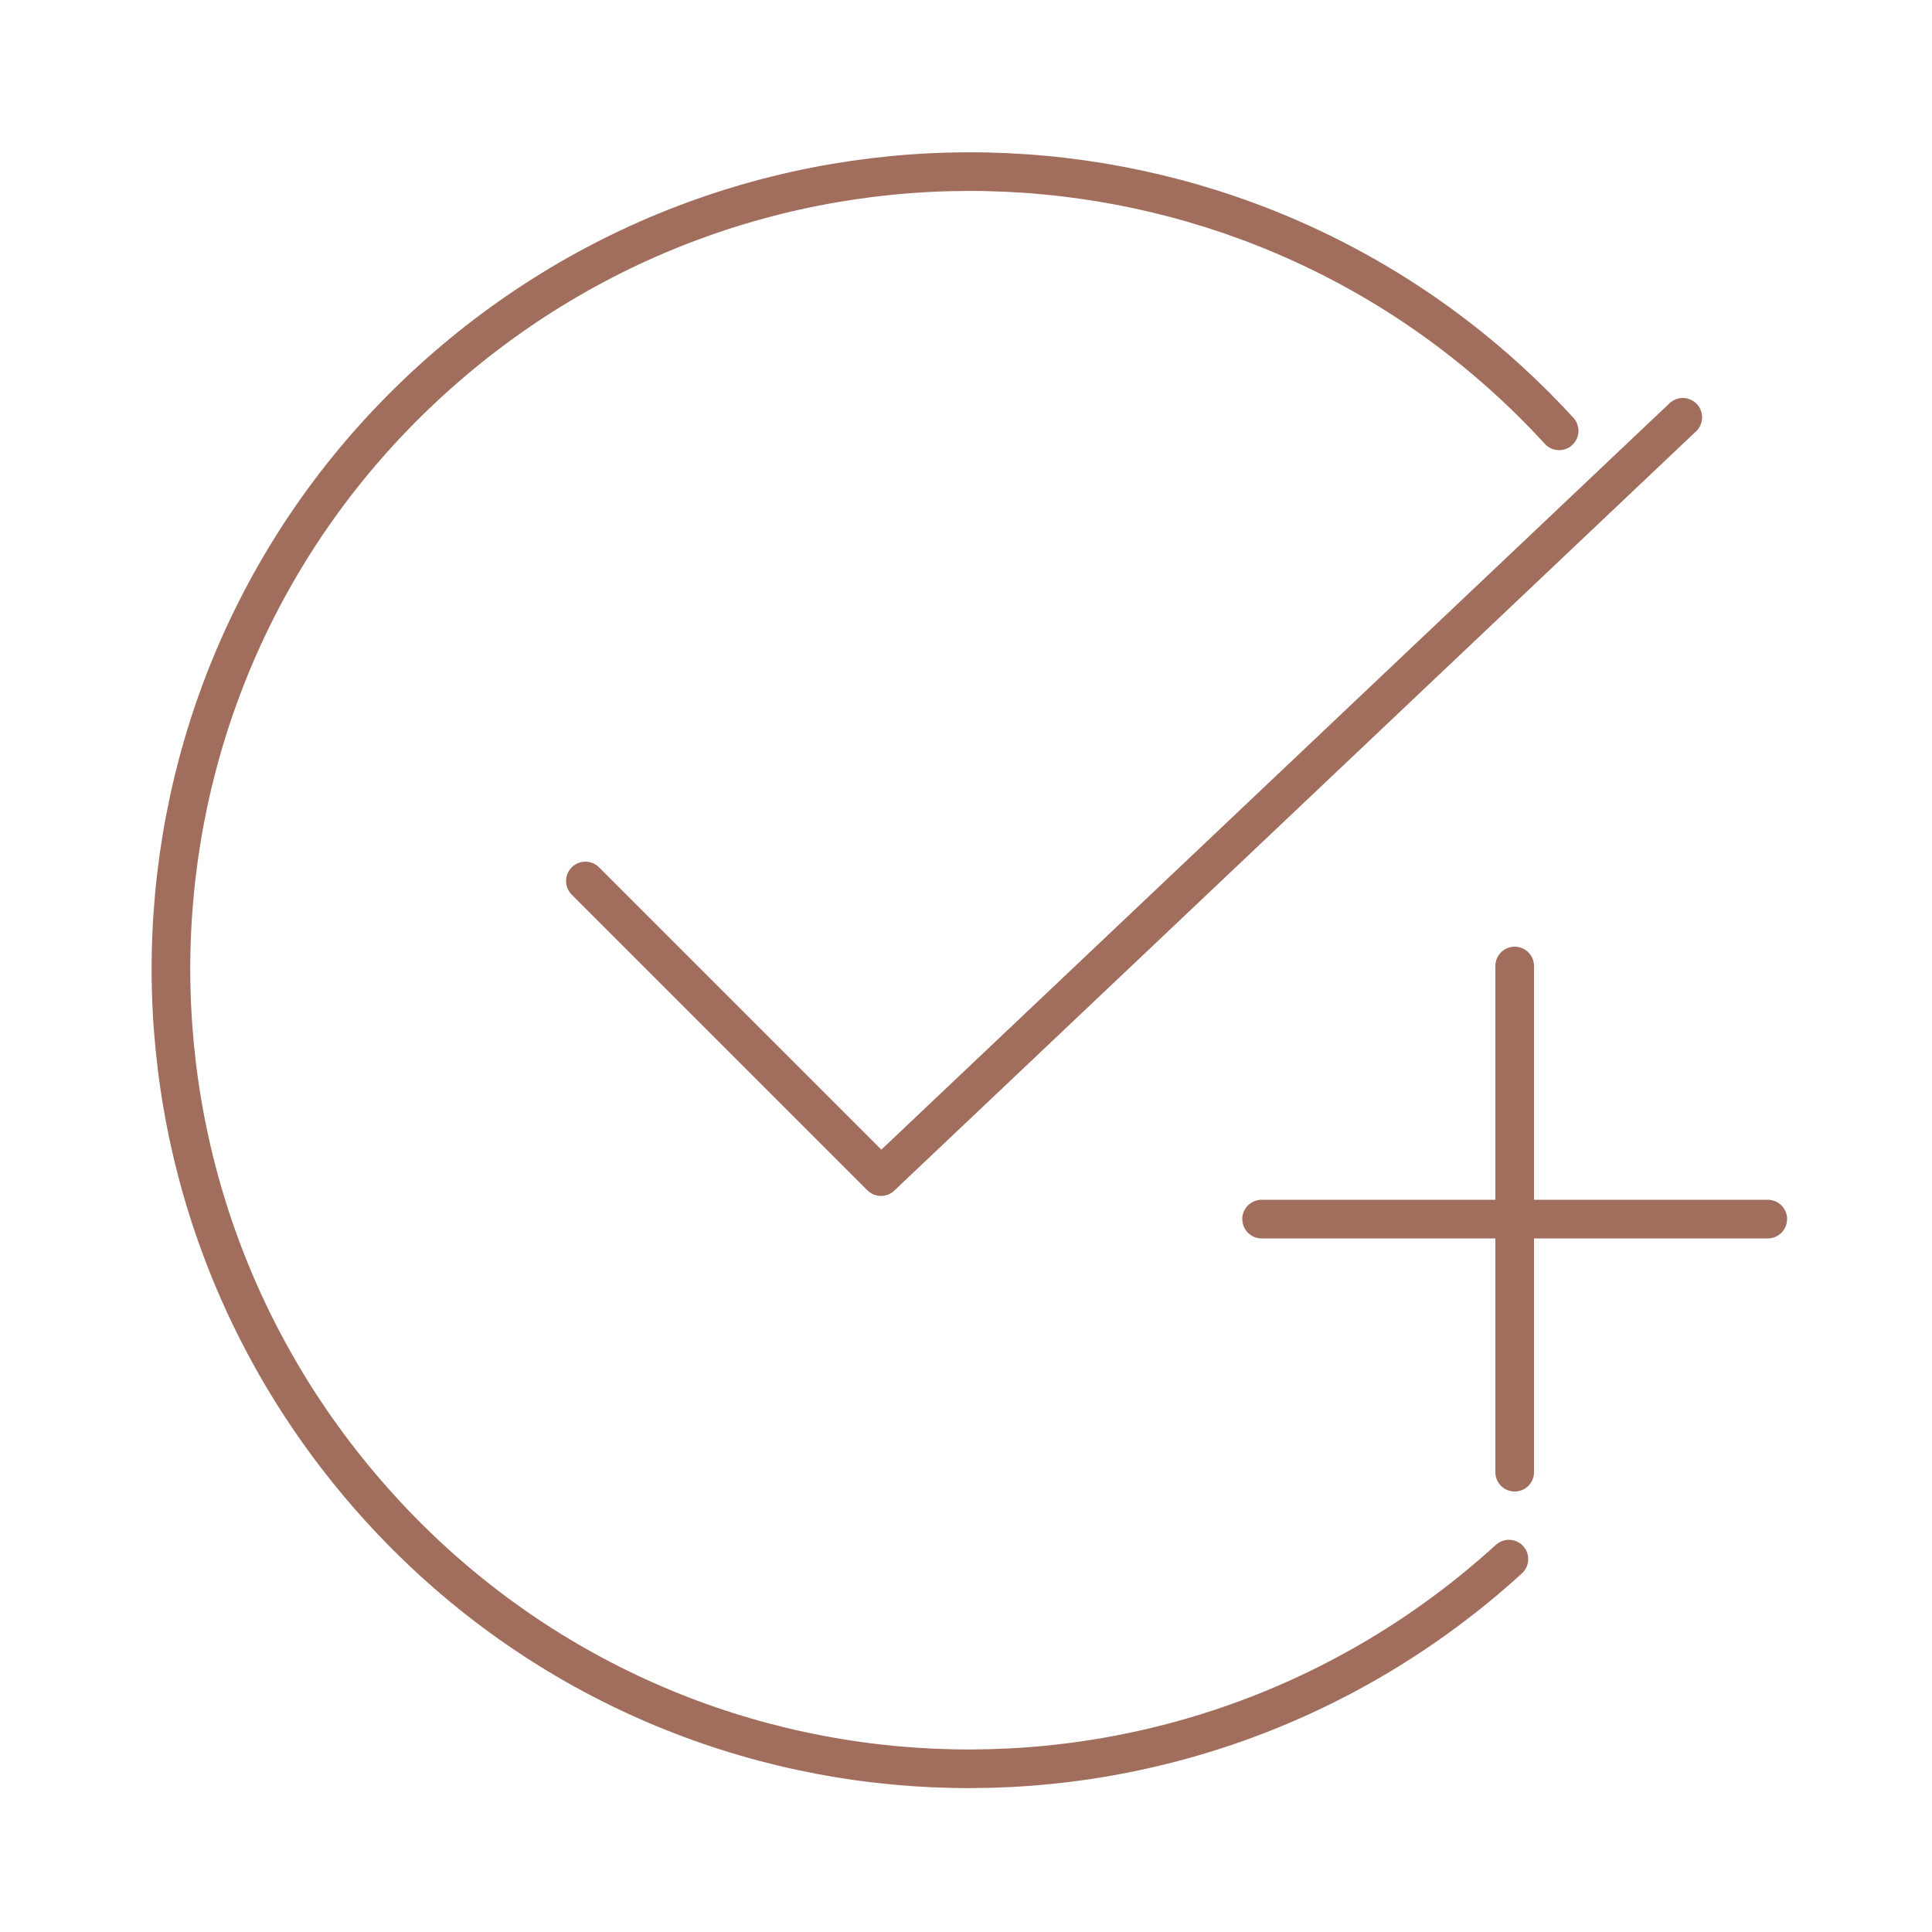 <?xml version="1.0" encoding="UTF-8"?>
<svg id="Layer_1" xmlns="http://www.w3.org/2000/svg" version="1.1" viewBox="0 0 100 100">
  <!-- Generator: Adobe Illustrator 29.1.0, SVG Export Plug-In . SVG Version: 2.1.0 Build 142)  -->
  <defs>
    <style>
      .st0 {
        fill: none;
        stroke: #a16d5d;
        stroke-linecap: round;
        stroke-linejoin: round;
        stroke-width: 2px;
      }
    </style>
  </defs>
  <path class="st0" d="M65.3,63.1h26.2"/>
  <path class="st0" d="M30.3,45.6l15.3,15.3,41.5-39.3"/>
  <path class="st0" d="M78.4,50v26.2"/>
  <path class="st0" d="M80.7,22.3c-15.4-16.8-41.5-18-58.4-2.6s-18,41.5-2.6,58.4,41.5,18,58.4,2.6"/>
</svg>